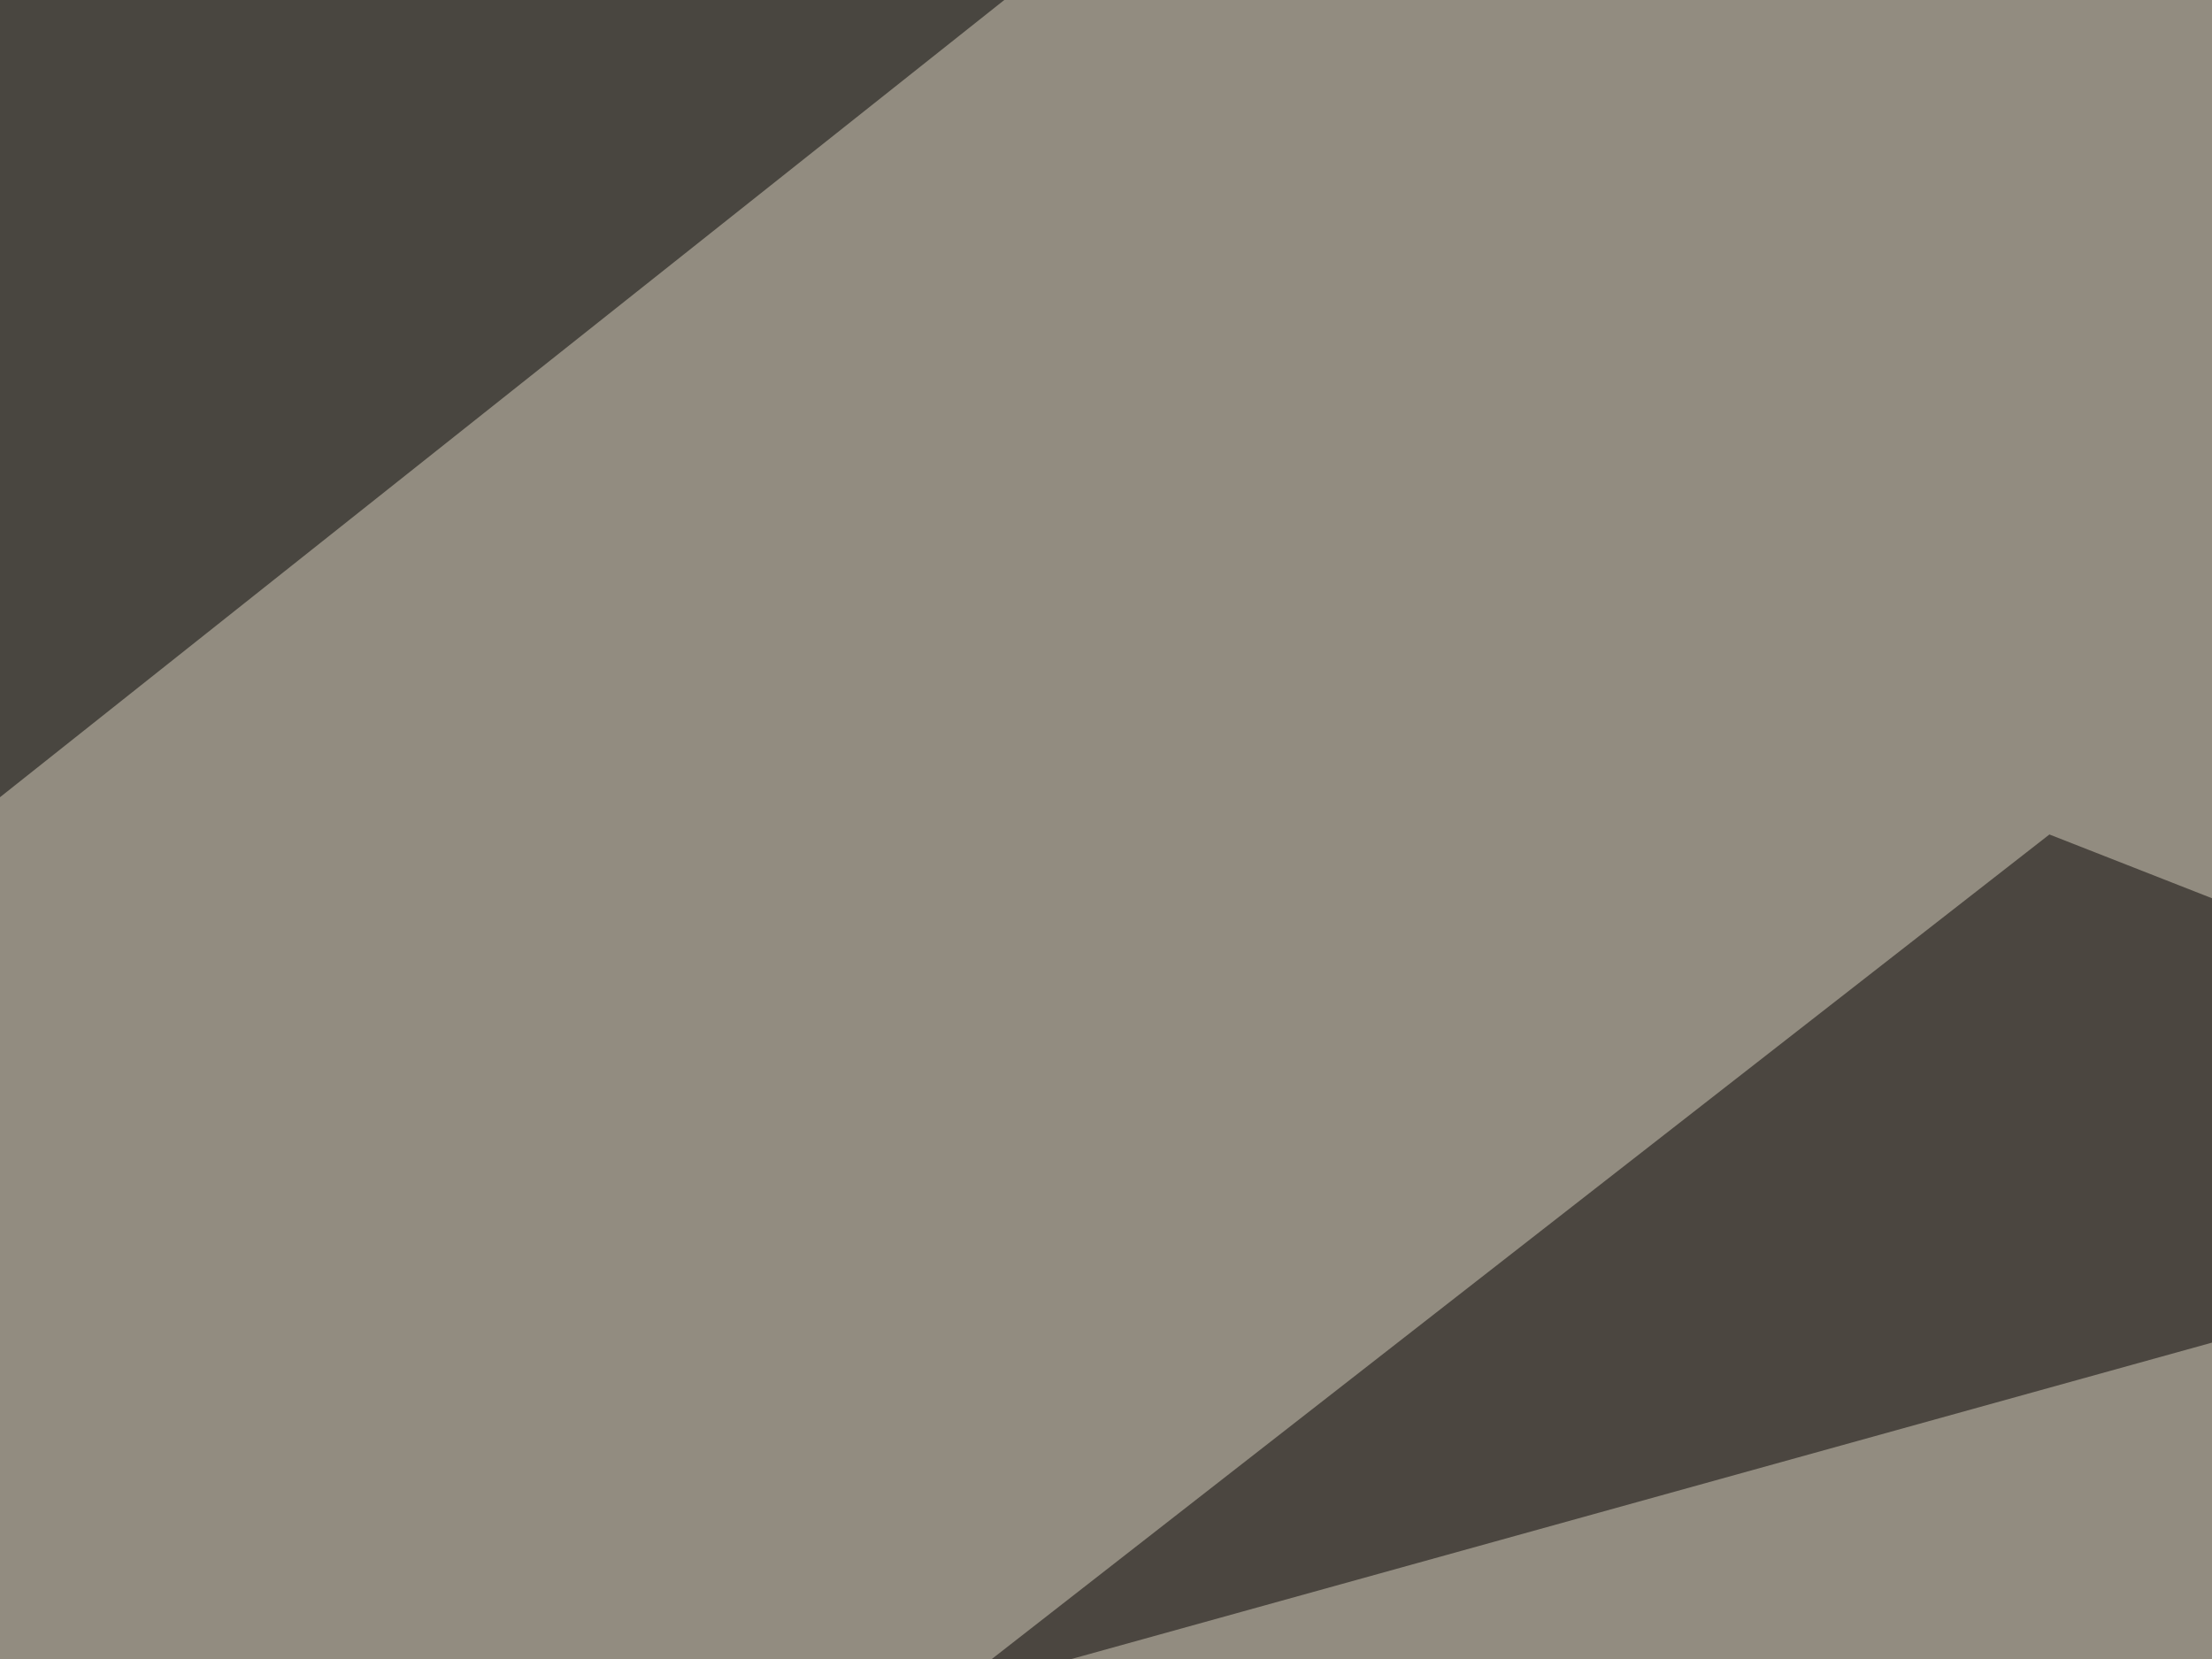 <svg xmlns="http://www.w3.org/2000/svg" width="400" height="300" ><filter id="a"><feGaussianBlur stdDeviation="55"/></filter><rect width="100%" height="100%" fill="#928c80"/><g filter="url(#a)"><g fill-opacity=".5"><path d="M259.3 464.4L725 446.8l-199.2-67.4z"/><path fill="#fffffe" d="M57.1 608L-45.4 482l580-23.5z"/><path d="M-42.5-16.1l281.3-29.3-284.2 225.6z"/><path fill="#050000" d="M171.4 306.2L520 209.5l-149.4-58.6z"/></g></g></svg>